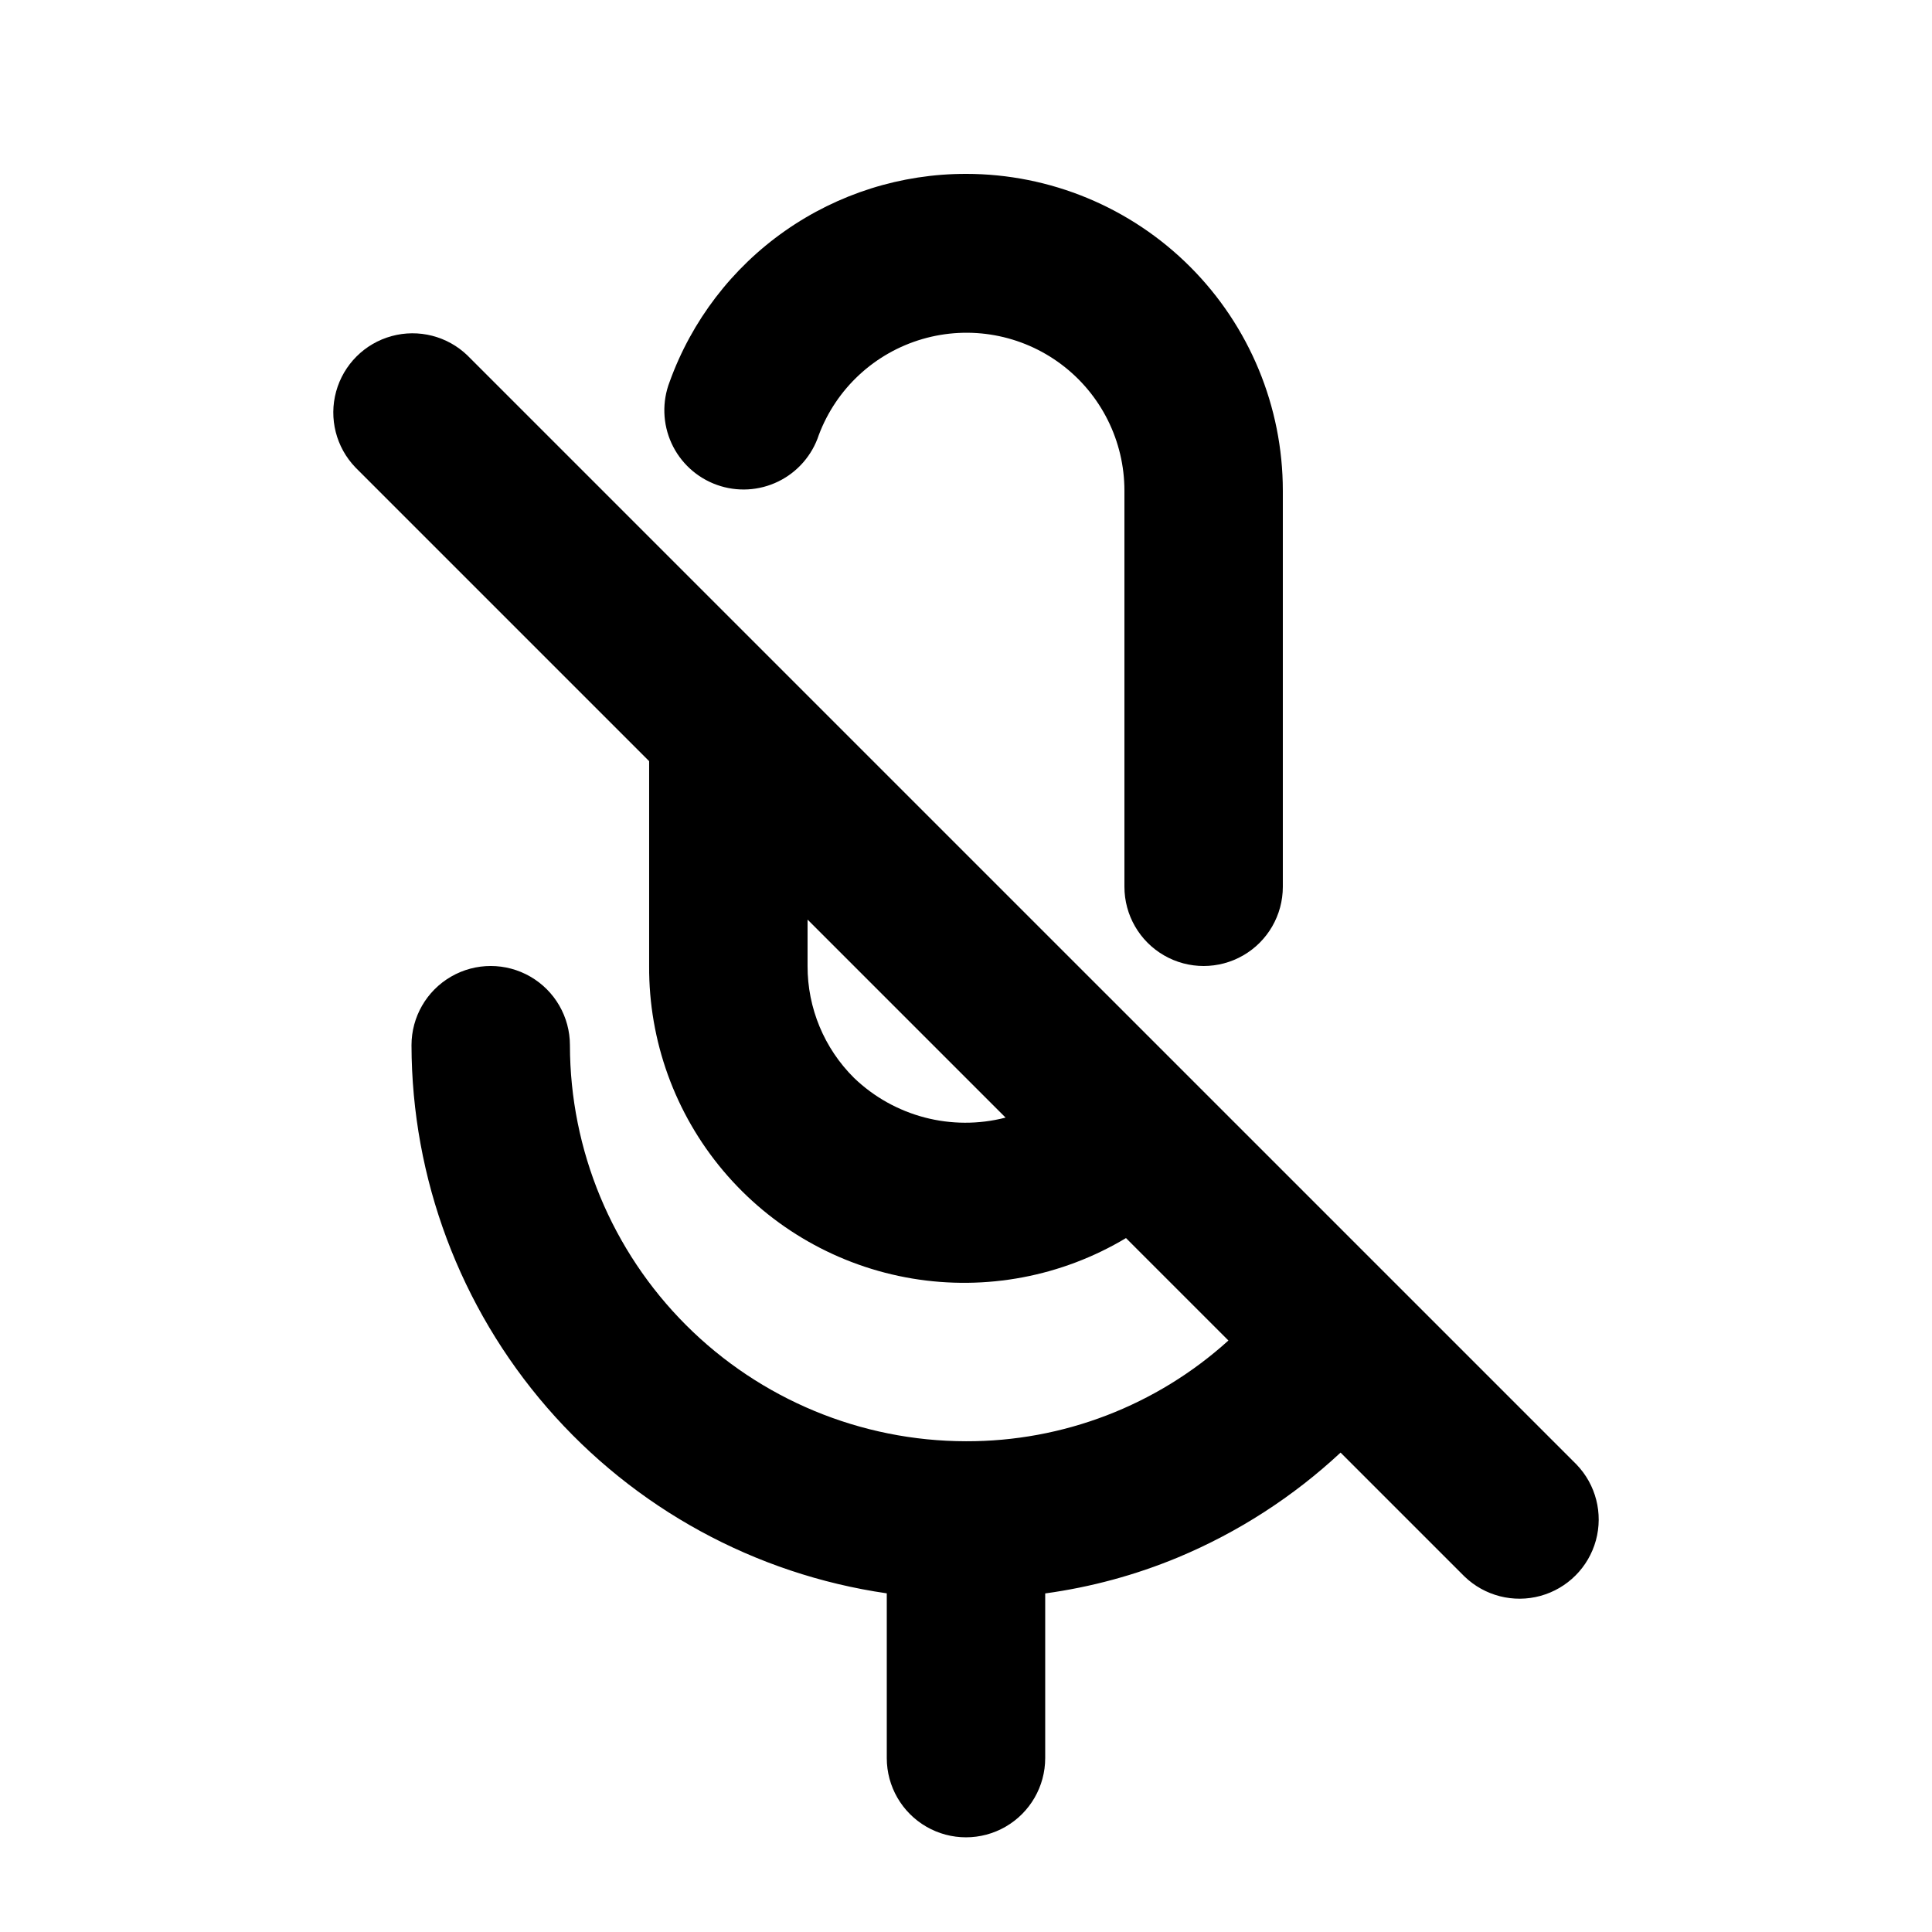 <?xml version="1.0" encoding="UTF-8"?>
<!-- Uploaded to: ICON Repo, www.svgrepo.com, Generator: ICON Repo Mixer Tools -->
<svg fill="#000000" width="800px" height="800px" version="1.1" viewBox="144 144 512 512" xmlns="http://www.w3.org/2000/svg">
 <g>
  <path d="m400 190.08c-17.168-0.02-33.922 5.262-47.98 15.121-14.055 9.859-24.723 23.812-30.551 39.961-2.043 5.281-1.863 11.164 0.492 16.312 2.359 5.148 6.699 9.125 12.031 11.027 5.332 1.906 11.207 1.574 16.293-0.918 5.086-2.492 8.945-6.934 10.711-12.312 4.641-12.324 14.816-21.742 27.461-25.422 12.645-3.68 26.281-1.191 36.812 6.719 10.531 7.906 16.723 20.312 16.715 33.48v104.96c0 7.5 4 14.43 10.496 18.18 6.492 3.75 14.496 3.75 20.992 0 6.492-3.75 10.492-10.68 10.492-18.18v-104.96c0-22.27-8.844-43.629-24.594-59.375-15.746-15.746-37.102-24.594-59.371-24.594z"/>
  <path d="m351.88 322.2-83.969-83.969h0.004c-5.328-5.156-12.98-7.117-20.133-5.16-7.148 1.953-12.738 7.535-14.703 14.684-1.965 7.148-0.016 14.801 5.129 20.137l77.82 77.82v54.285c-0.113 19.832 6.836 39.062 19.609 54.238 12.77 15.176 30.527 25.305 50.09 28.582 19.566 3.273 39.656-0.523 56.672-10.715l27.145 27.145c-19.051 17.25-43.852 26.773-69.547 26.699-27.828-0.031-54.508-11.102-74.184-30.777-19.676-19.676-30.746-46.355-30.777-74.18 0-7.5-4-14.43-10.496-18.18-6.496-3.75-14.496-3.75-20.992 0-6.496 3.75-10.496 10.68-10.496 18.18 0.066 35.297 12.828 69.395 35.953 96.062 23.121 26.668 55.066 44.133 90 49.199v43.664c0 7.5 4 14.43 10.496 18.18 6.492 3.75 14.496 3.75 20.992 0 6.492-3.75 10.496-10.68 10.496-18.18v-43.641c12.117-1.66 23.973-4.875 35.266-9.574 15.863-6.633 30.43-16.031 43.012-27.75l32.832 32.832c5.332 5.148 12.984 7.106 20.133 5.144 7.148-1.961 12.734-7.547 14.695-14.695 1.961-7.148 0.004-14.801-5.144-20.133zm18.453 107.46c-7.91-7.84-12.348-18.523-12.32-29.66v-12.301l52.48 52.48v-0.004c-14.305 3.699-29.504-0.281-40.16-10.516z"/>
 </g>
</svg>